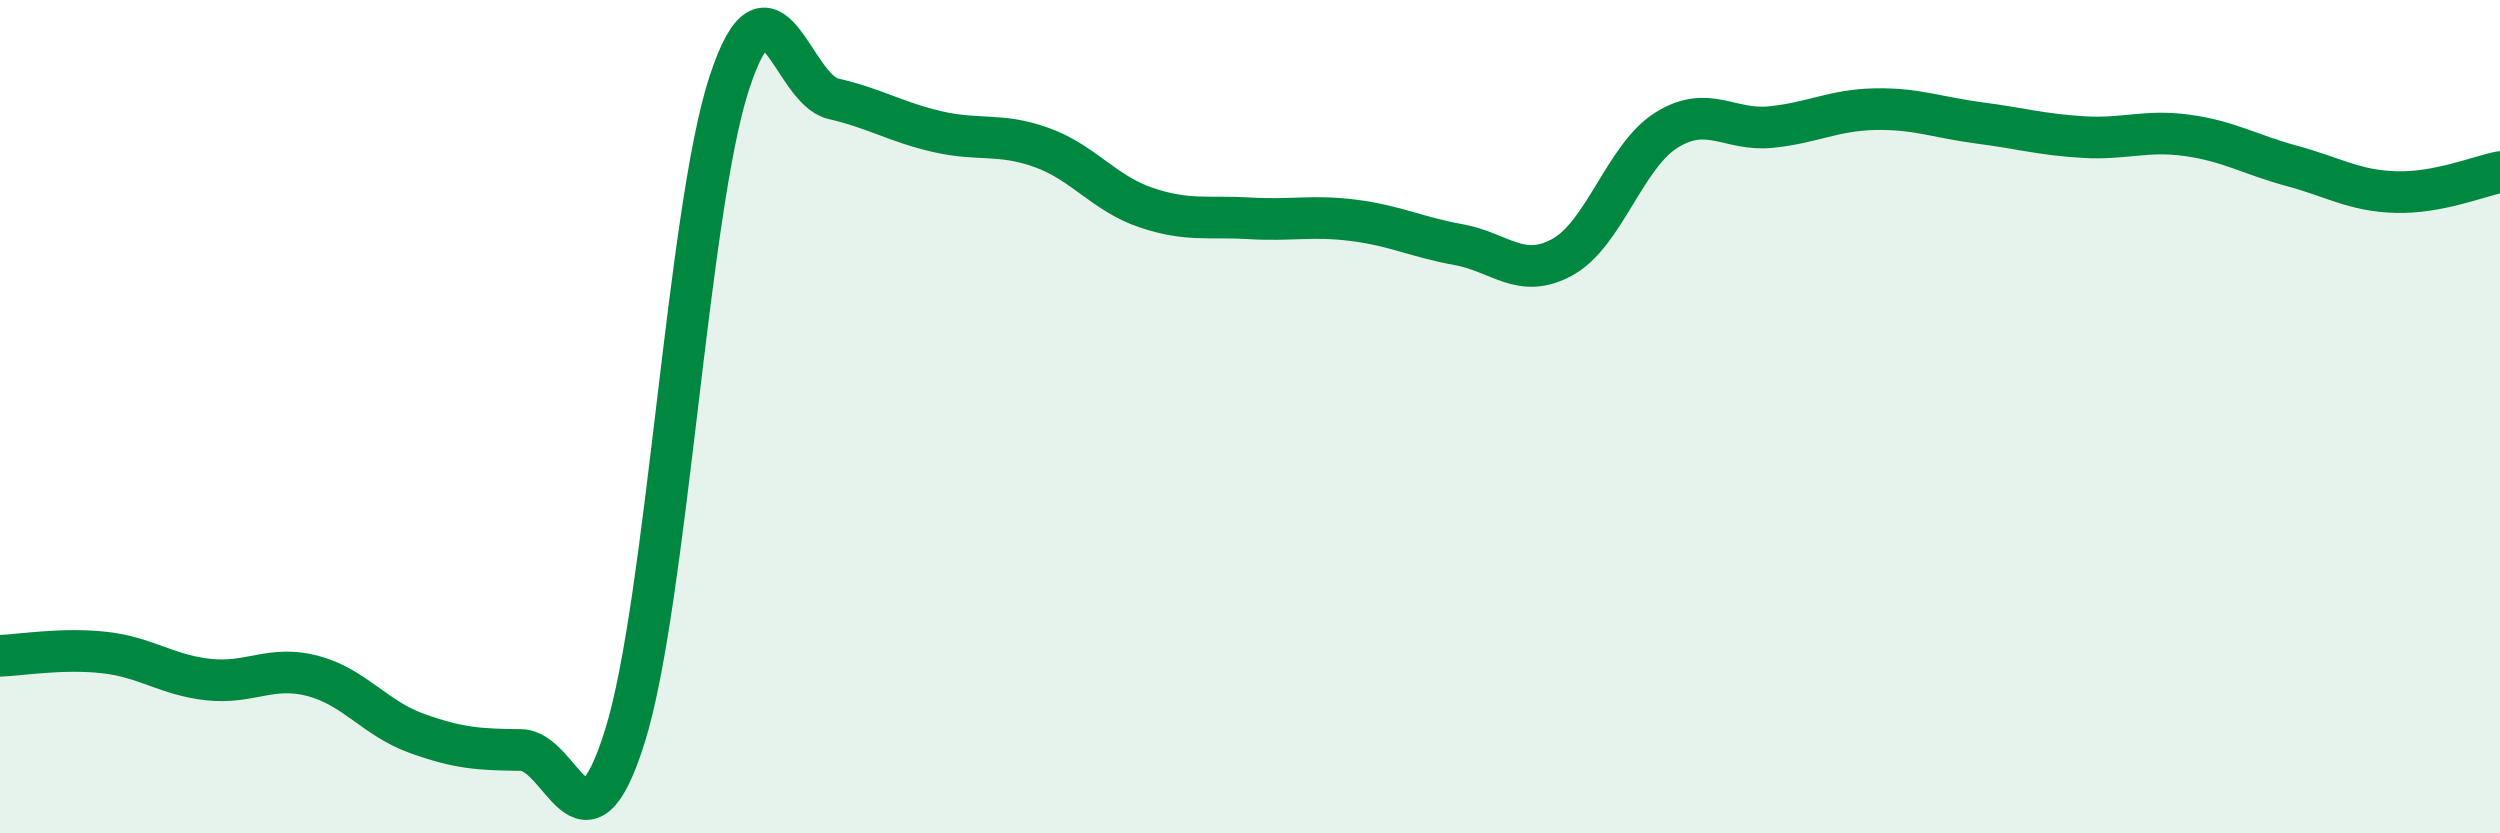 
    <svg width="60" height="20" viewBox="0 0 60 20" xmlns="http://www.w3.org/2000/svg">
      <path
        d="M 0,15.74 C 0.5,15.72 1.5,15.55 2.5,15.66 C 3.5,15.77 4,16.2 5,16.31 C 6,16.42 6.5,15.96 7.5,16.22 C 8.5,16.48 9,17.24 10,17.6 C 11,17.96 11.5,17.99 12.5,18 C 13.5,18.01 14,20.86 15,17.66 C 16,14.46 16.5,5.06 17.5,2 C 18.5,-1.06 19,2.14 20,2.37 C 21,2.6 21.5,2.93 22.5,3.16 C 23.5,3.39 24,3.18 25,3.54 C 26,3.9 26.5,4.64 27.5,4.98 C 28.5,5.32 29,5.18 30,5.24 C 31,5.3 31.5,5.16 32.5,5.29 C 33.5,5.42 34,5.69 35,5.87 C 36,6.05 36.5,6.72 37.5,6.17 C 38.5,5.62 39,3.74 40,3.12 C 41,2.5 41.5,3.15 42.5,3.05 C 43.5,2.95 44,2.64 45,2.62 C 46,2.6 46.5,2.82 47.5,2.95 C 48.5,3.08 49,3.23 50,3.29 C 51,3.35 51.5,3.11 52.5,3.25 C 53.5,3.39 54,3.71 55,3.98 C 56,4.25 56.5,4.58 57.5,4.61 C 58.5,4.64 59.5,4.23 60,4.13L60 20L0 20Z"
        fill="#008740"
        opacity="0.1"
        stroke-linecap="round"
        stroke-linejoin="round"
      />
      <path
        d="M 0,15.74 C 0.5,15.72 1.5,15.55 2.5,15.66 C 3.5,15.77 4,16.2 5,16.31 C 6,16.42 6.5,15.96 7.5,16.22 C 8.5,16.48 9,17.24 10,17.6 C 11,17.96 11.5,17.99 12.5,18 C 13.5,18.01 14,20.86 15,17.66 C 16,14.46 16.5,5.06 17.5,2 C 18.5,-1.06 19,2.14 20,2.37 C 21,2.6 21.5,2.93 22.5,3.16 C 23.5,3.39 24,3.18 25,3.54 C 26,3.9 26.5,4.64 27.5,4.98 C 28.5,5.32 29,5.18 30,5.24 C 31,5.3 31.5,5.16 32.5,5.29 C 33.5,5.42 34,5.69 35,5.87 C 36,6.05 36.5,6.72 37.5,6.17 C 38.5,5.62 39,3.74 40,3.12 C 41,2.5 41.5,3.15 42.5,3.05 C 43.5,2.95 44,2.64 45,2.62 C 46,2.6 46.5,2.82 47.5,2.95 C 48.5,3.08 49,3.23 50,3.29 C 51,3.35 51.5,3.11 52.5,3.25 C 53.5,3.39 54,3.71 55,3.98 C 56,4.25 56.5,4.58 57.5,4.61 C 58.5,4.64 59.5,4.23 60,4.13"
        stroke="#008740"
        stroke-width="1"
        fill="none"
        stroke-linecap="round"
        stroke-linejoin="round"
      />
    </svg>
  